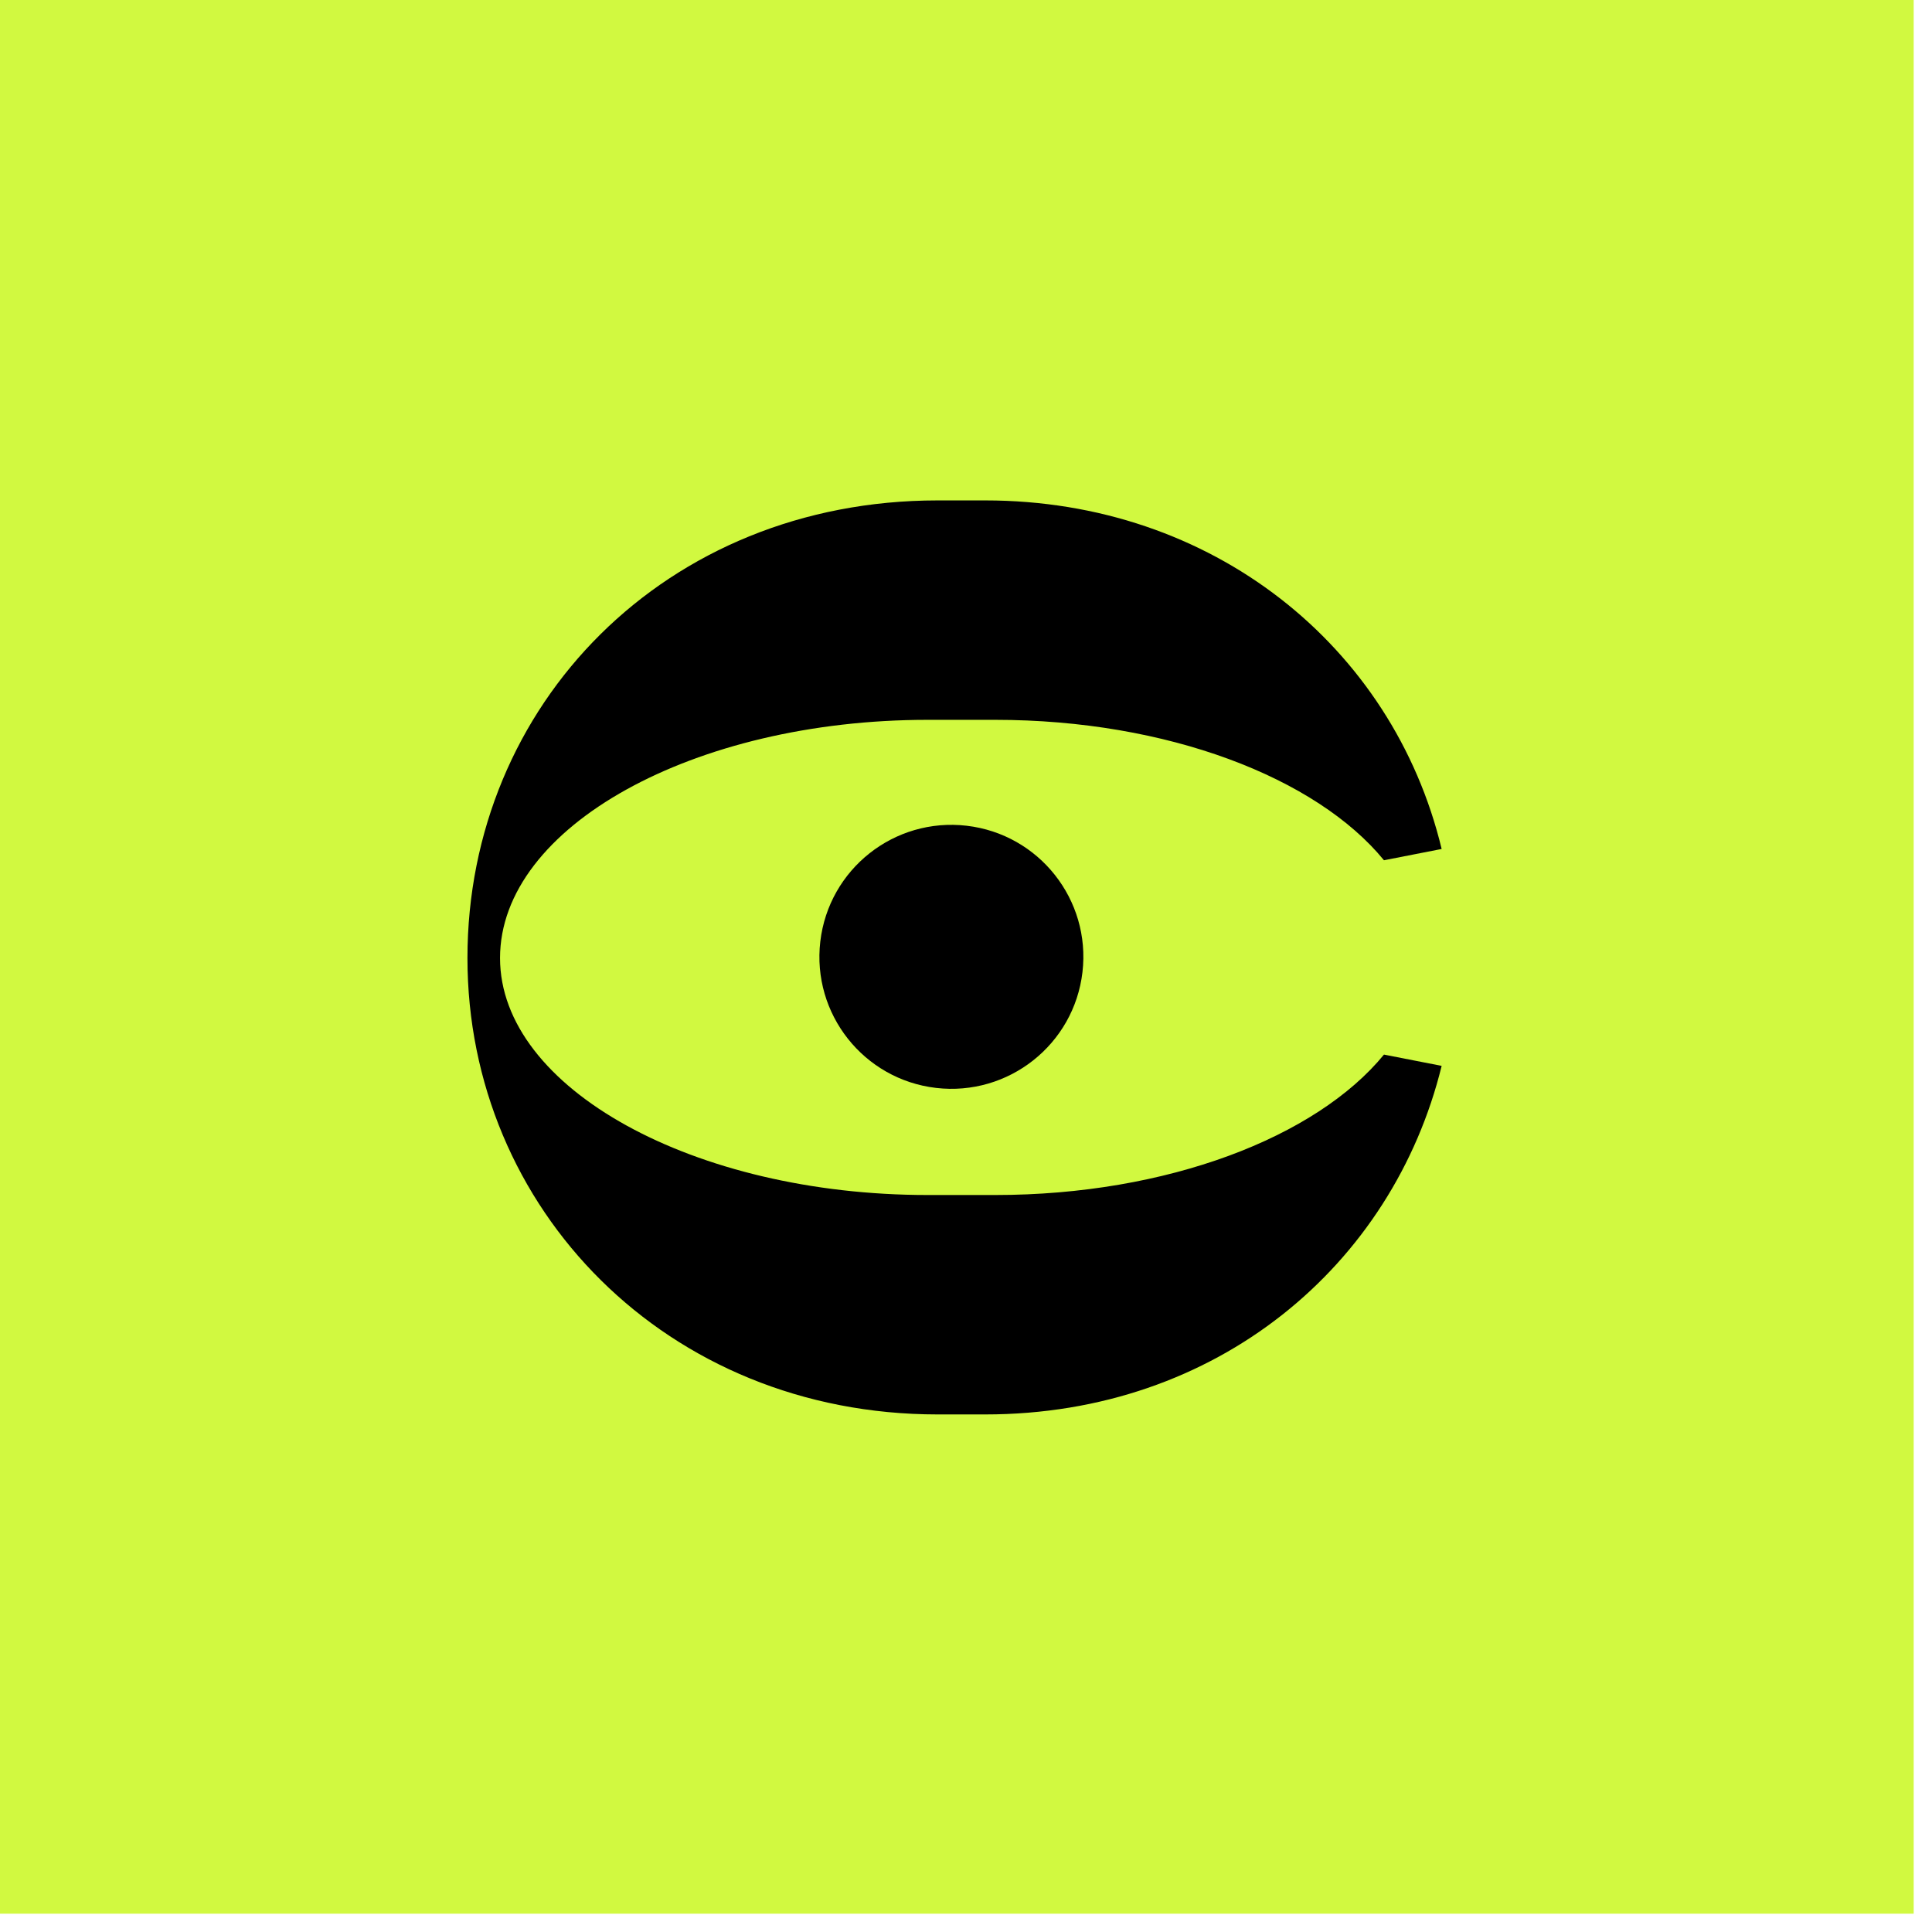 <svg xmlns="http://www.w3.org/2000/svg" width="82" height="82" viewBox="0 0 82 82" fill="none">
<rect width="81.223" height="81.223" fill="#D1F940"/>
<path d="M45.943 41.261C45.584 44.334 42.802 46.533 39.73 46.175C36.657 45.816 34.457 43.034 34.816 39.961C35.175 36.888 37.956 34.688 41.029 35.047C44.102 35.406 46.302 38.188 45.943 41.261Z" fill="black"/>
<path d="M19.84 40.662C19.84 51.305 28.301 60.033 39.795 60.033H41.818C51.662 60.033 59.112 53.7 61.188 45.239L58.74 44.76C55.866 48.272 49.534 50.72 42.243 50.72H39.37C29.472 50.72 21.223 46.197 21.223 40.662C21.223 35.075 29.472 30.552 39.37 30.552H42.243C49.534 30.552 55.866 32.999 58.74 36.512L61.188 36.033C59.112 27.412 51.45 21.239 41.818 21.239H39.795C28.248 21.239 19.84 29.913 19.84 40.662Z" fill="black"/>
</svg>
